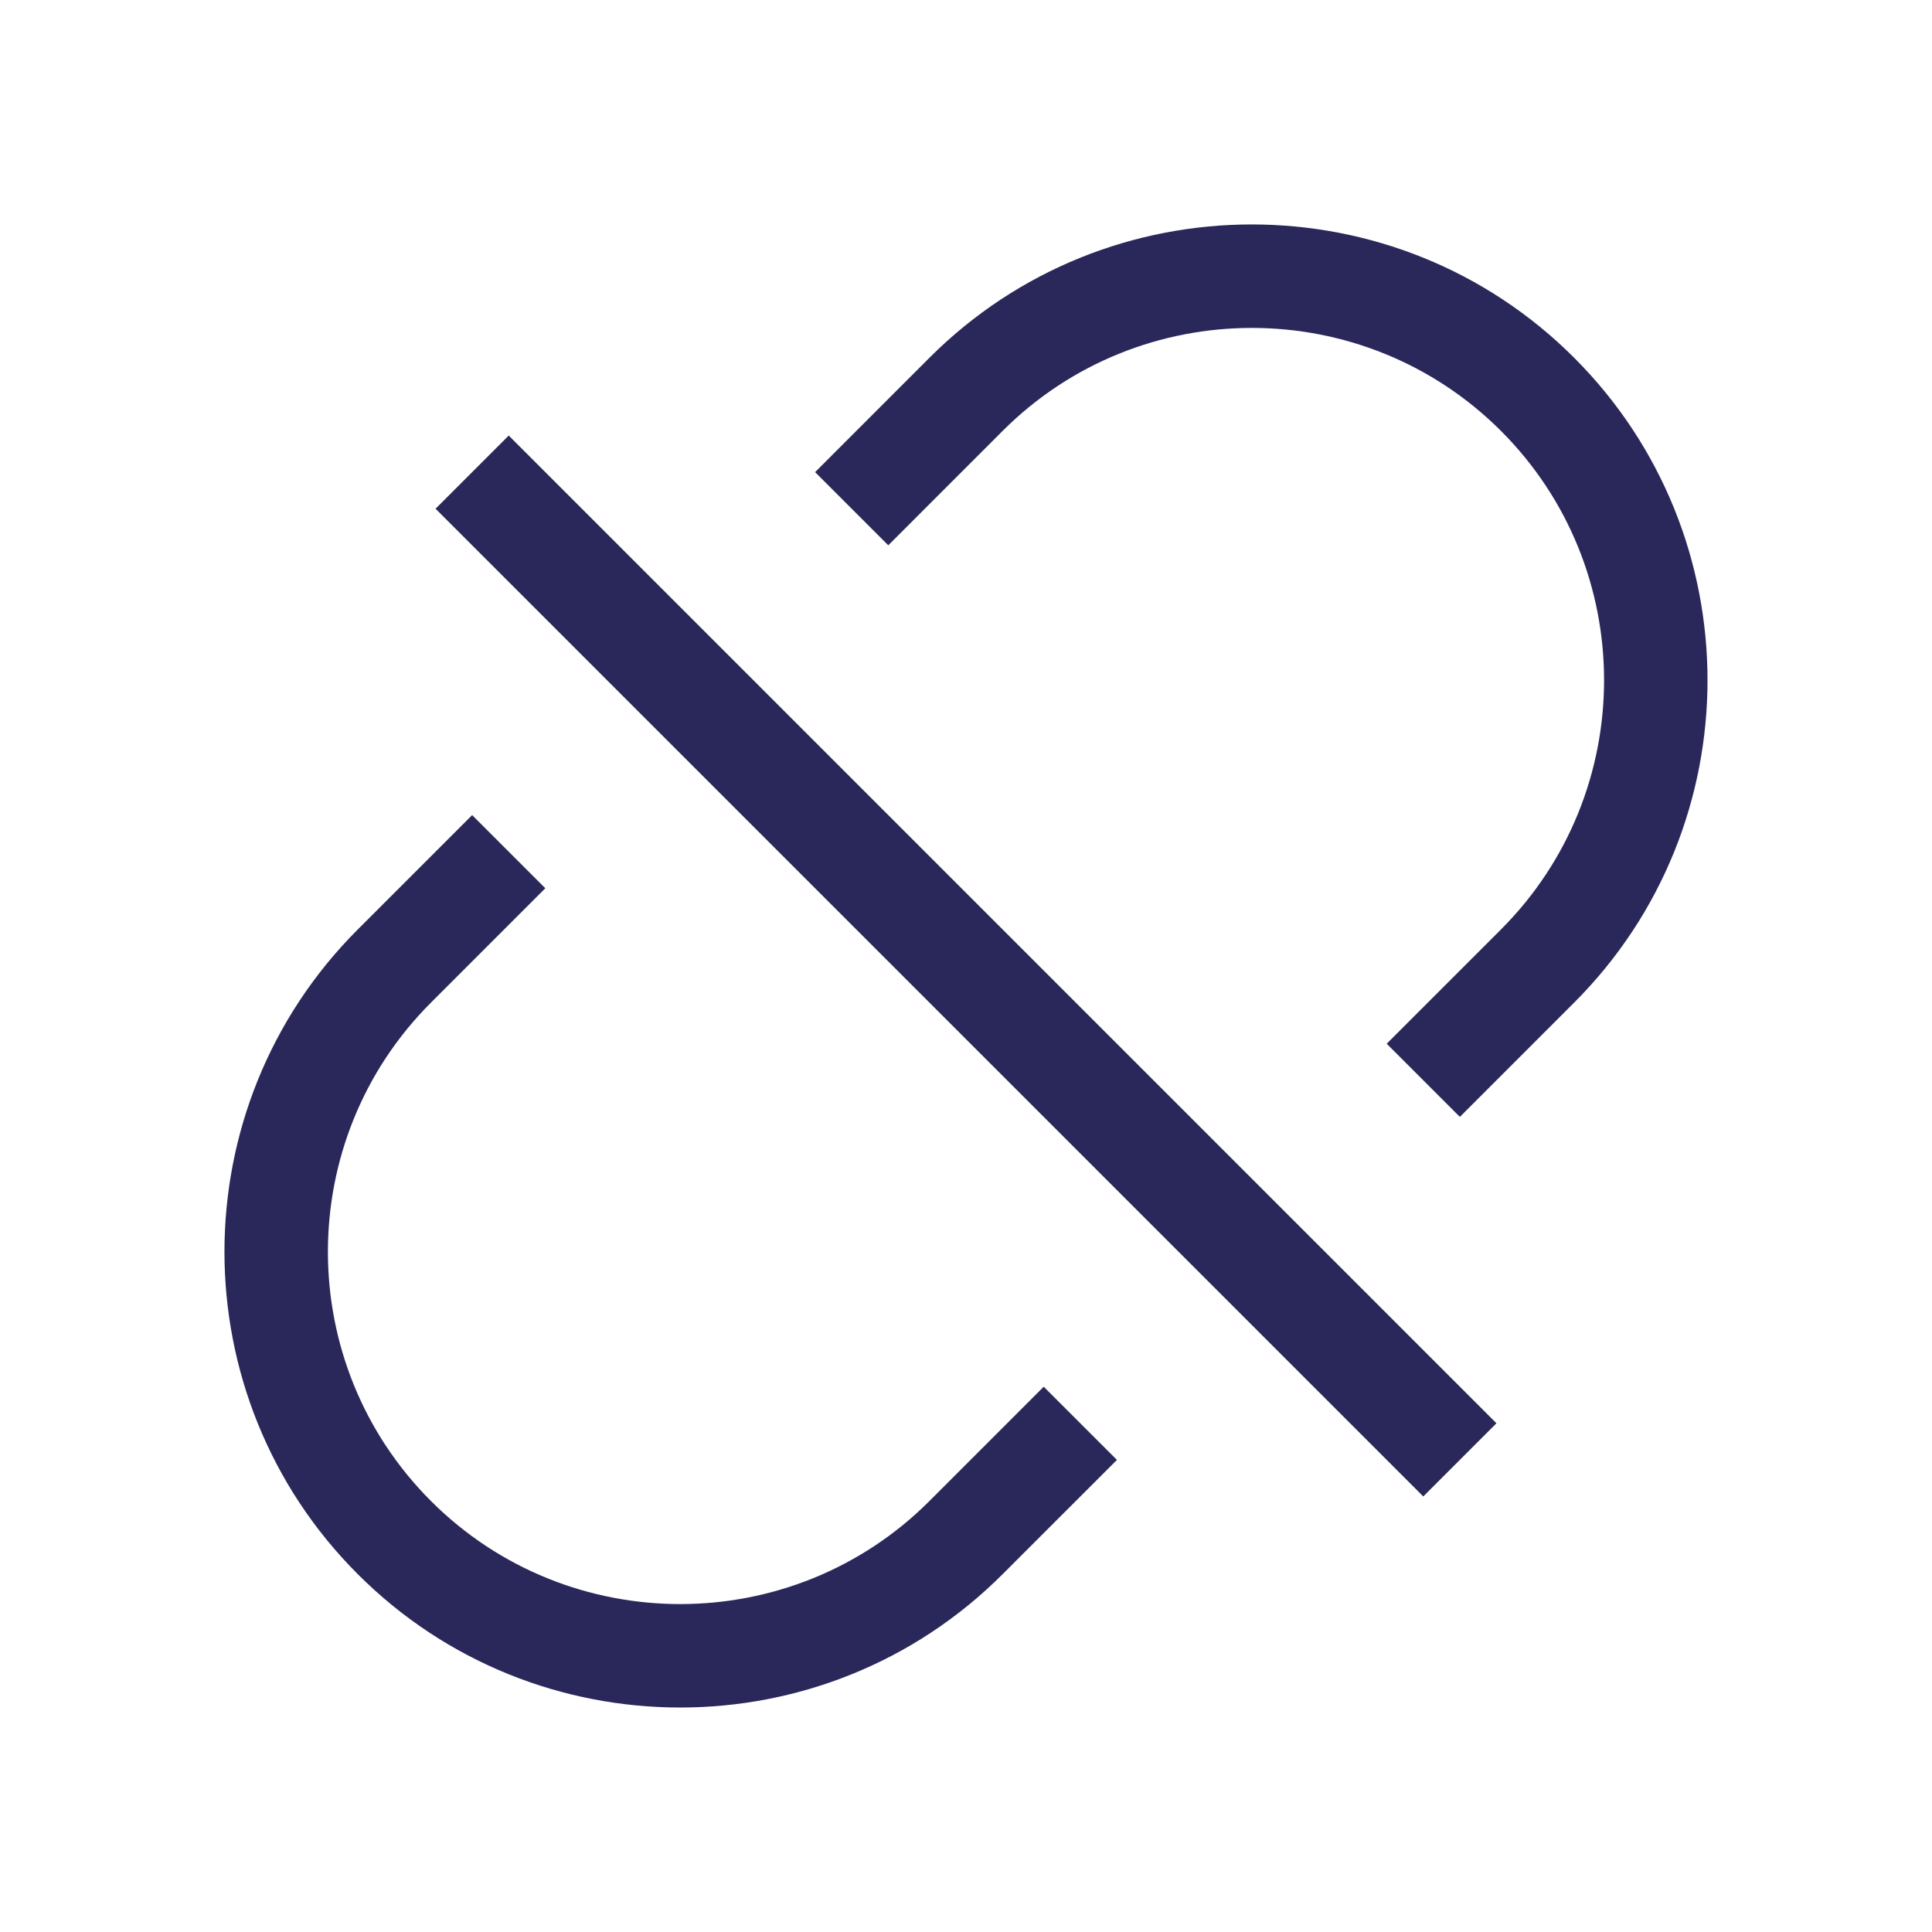 <?xml version="1.0" encoding="UTF-8"?>
<svg width="48px" height="48px" viewBox="0 0 48 48" version="1.1" xmlns="http://www.w3.org/2000/svg" xmlns:xlink="http://www.w3.org/1999/xlink">
    <title>The Right to Disconnect</title>
    <g id="Page-1" stroke="none" stroke-width="1" fill="none" fill-rule="evenodd">
        <g id="The-Right-to-Disconnect">
            <polygon id="Fill-1" points="0 48 48 48 48 0 0 0"></polygon>
            <path d="M23.091,8.889 L20.251,11.73 L22.069,13.548 L24.909,10.707 C28.323,7.294 33.879,7.294 37.292,10.707 C40.706,14.121 40.706,19.676 37.292,23.091 L34.452,25.931 L36.27,27.749 L39.11,24.909 C43.527,20.492 43.527,13.305 39.11,8.889 C34.694,4.472 27.507,4.472 23.091,8.889" id="Fill-3" fill="#2A285A"></path>
            <path d="M23.091,37.293 C19.678,40.706 14.121,40.706 10.708,37.293 C7.293,33.879 7.293,28.323 10.708,24.909 L13.548,22.069 L11.73,20.251 L8.89,23.091 C4.472,27.507 4.472,34.694 8.89,39.111 C11.098,41.319 13.999,42.423 16.899,42.423 C19.8,42.423 22.701,41.319 24.909,39.111 L27.75,36.271 L25.931,34.453 L23.091,37.293 Z" id="Fill-5" fill="#2A285A"></path>
            <polygon id="Fill-7" fill="#2A285A" points="10.821 12.639 35.361 37.179 37.179 35.361 12.639 10.821"></polygon>
        </g>
    </g>
</svg>